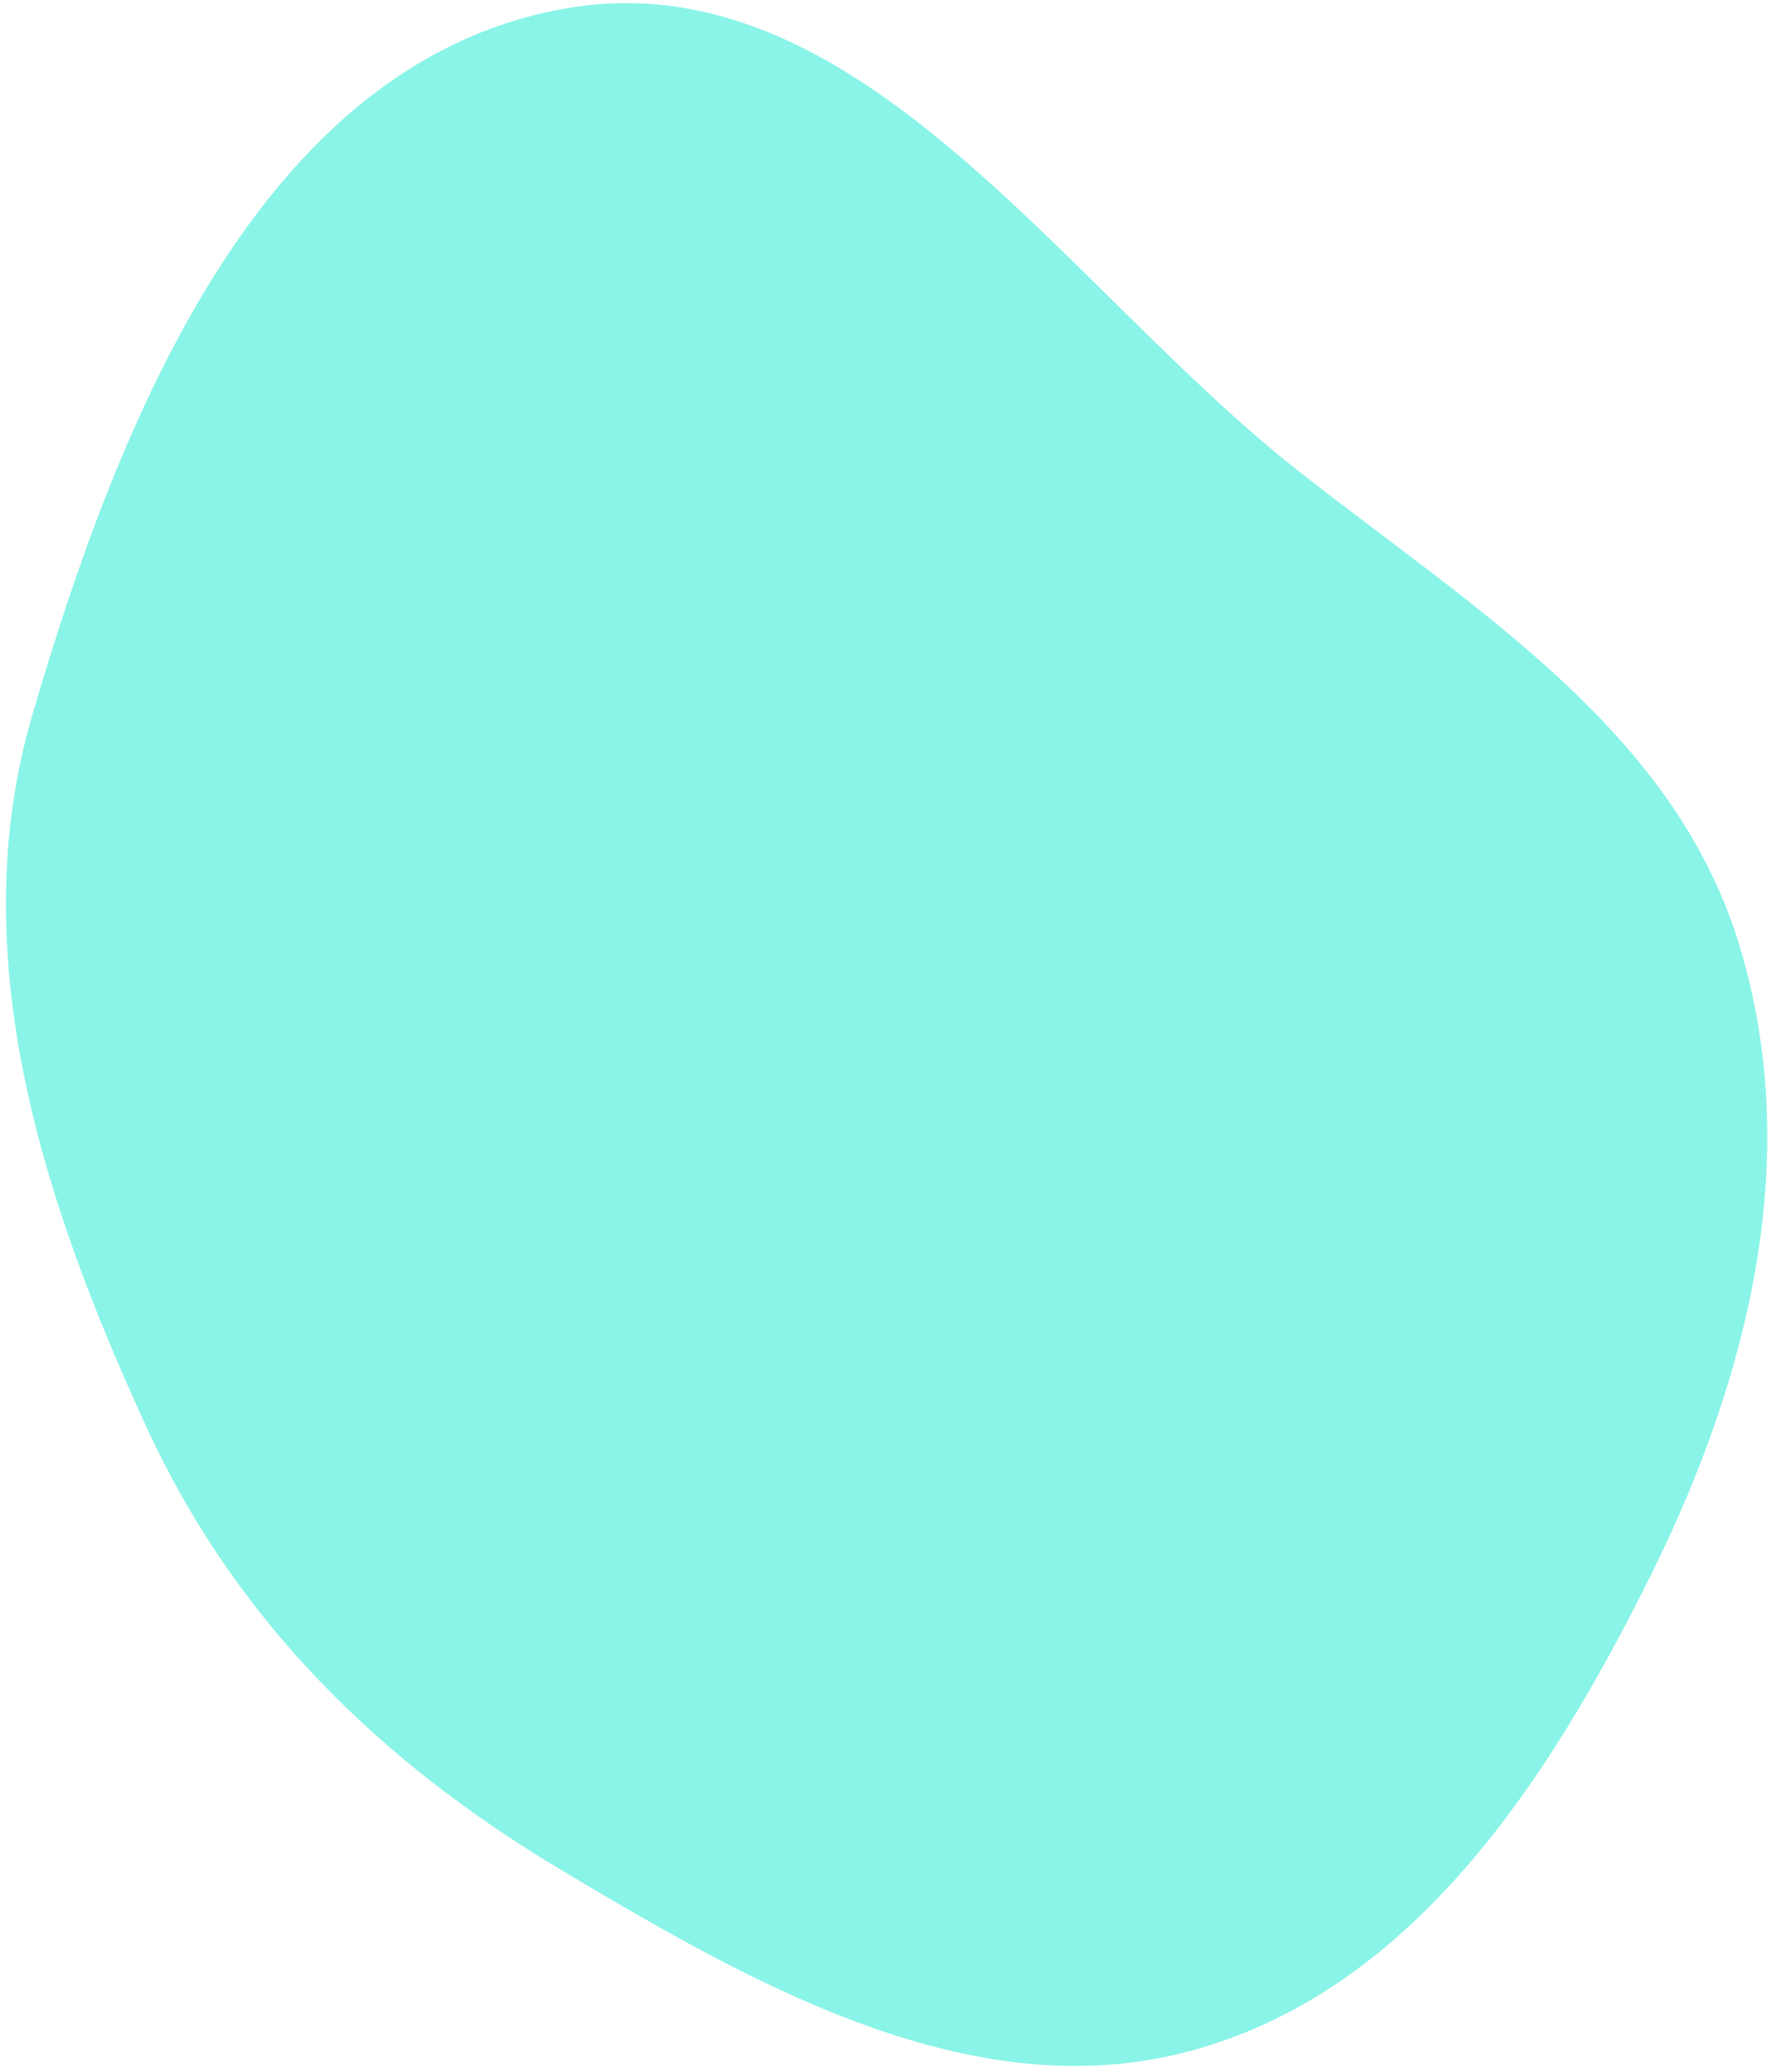 <?xml version="1.0" encoding="UTF-8"?> <svg xmlns="http://www.w3.org/2000/svg" width="289" height="338" viewBox="0 0 289 338" fill="none"> <path fill-rule="evenodd" clip-rule="evenodd" d="M211.983 76.918C240.449 99.276 272.686 118.84 283.558 153.317C294.487 187.972 285.611 224.235 269.496 256.747C252.842 290.348 230.553 324.766 194.298 334.568C158.734 344.183 122.855 323.775 91.206 304.827C61.713 287.17 38.373 264.19 23.997 233.004C6.947 196.017 -6.15 155.745 5.255 116.716C19.22 68.925 42.204 11.004 91.172 1.581C139.643 -7.747 173.127 46.398 211.983 76.918Z" fill="#89F4E7"></path> </svg> 